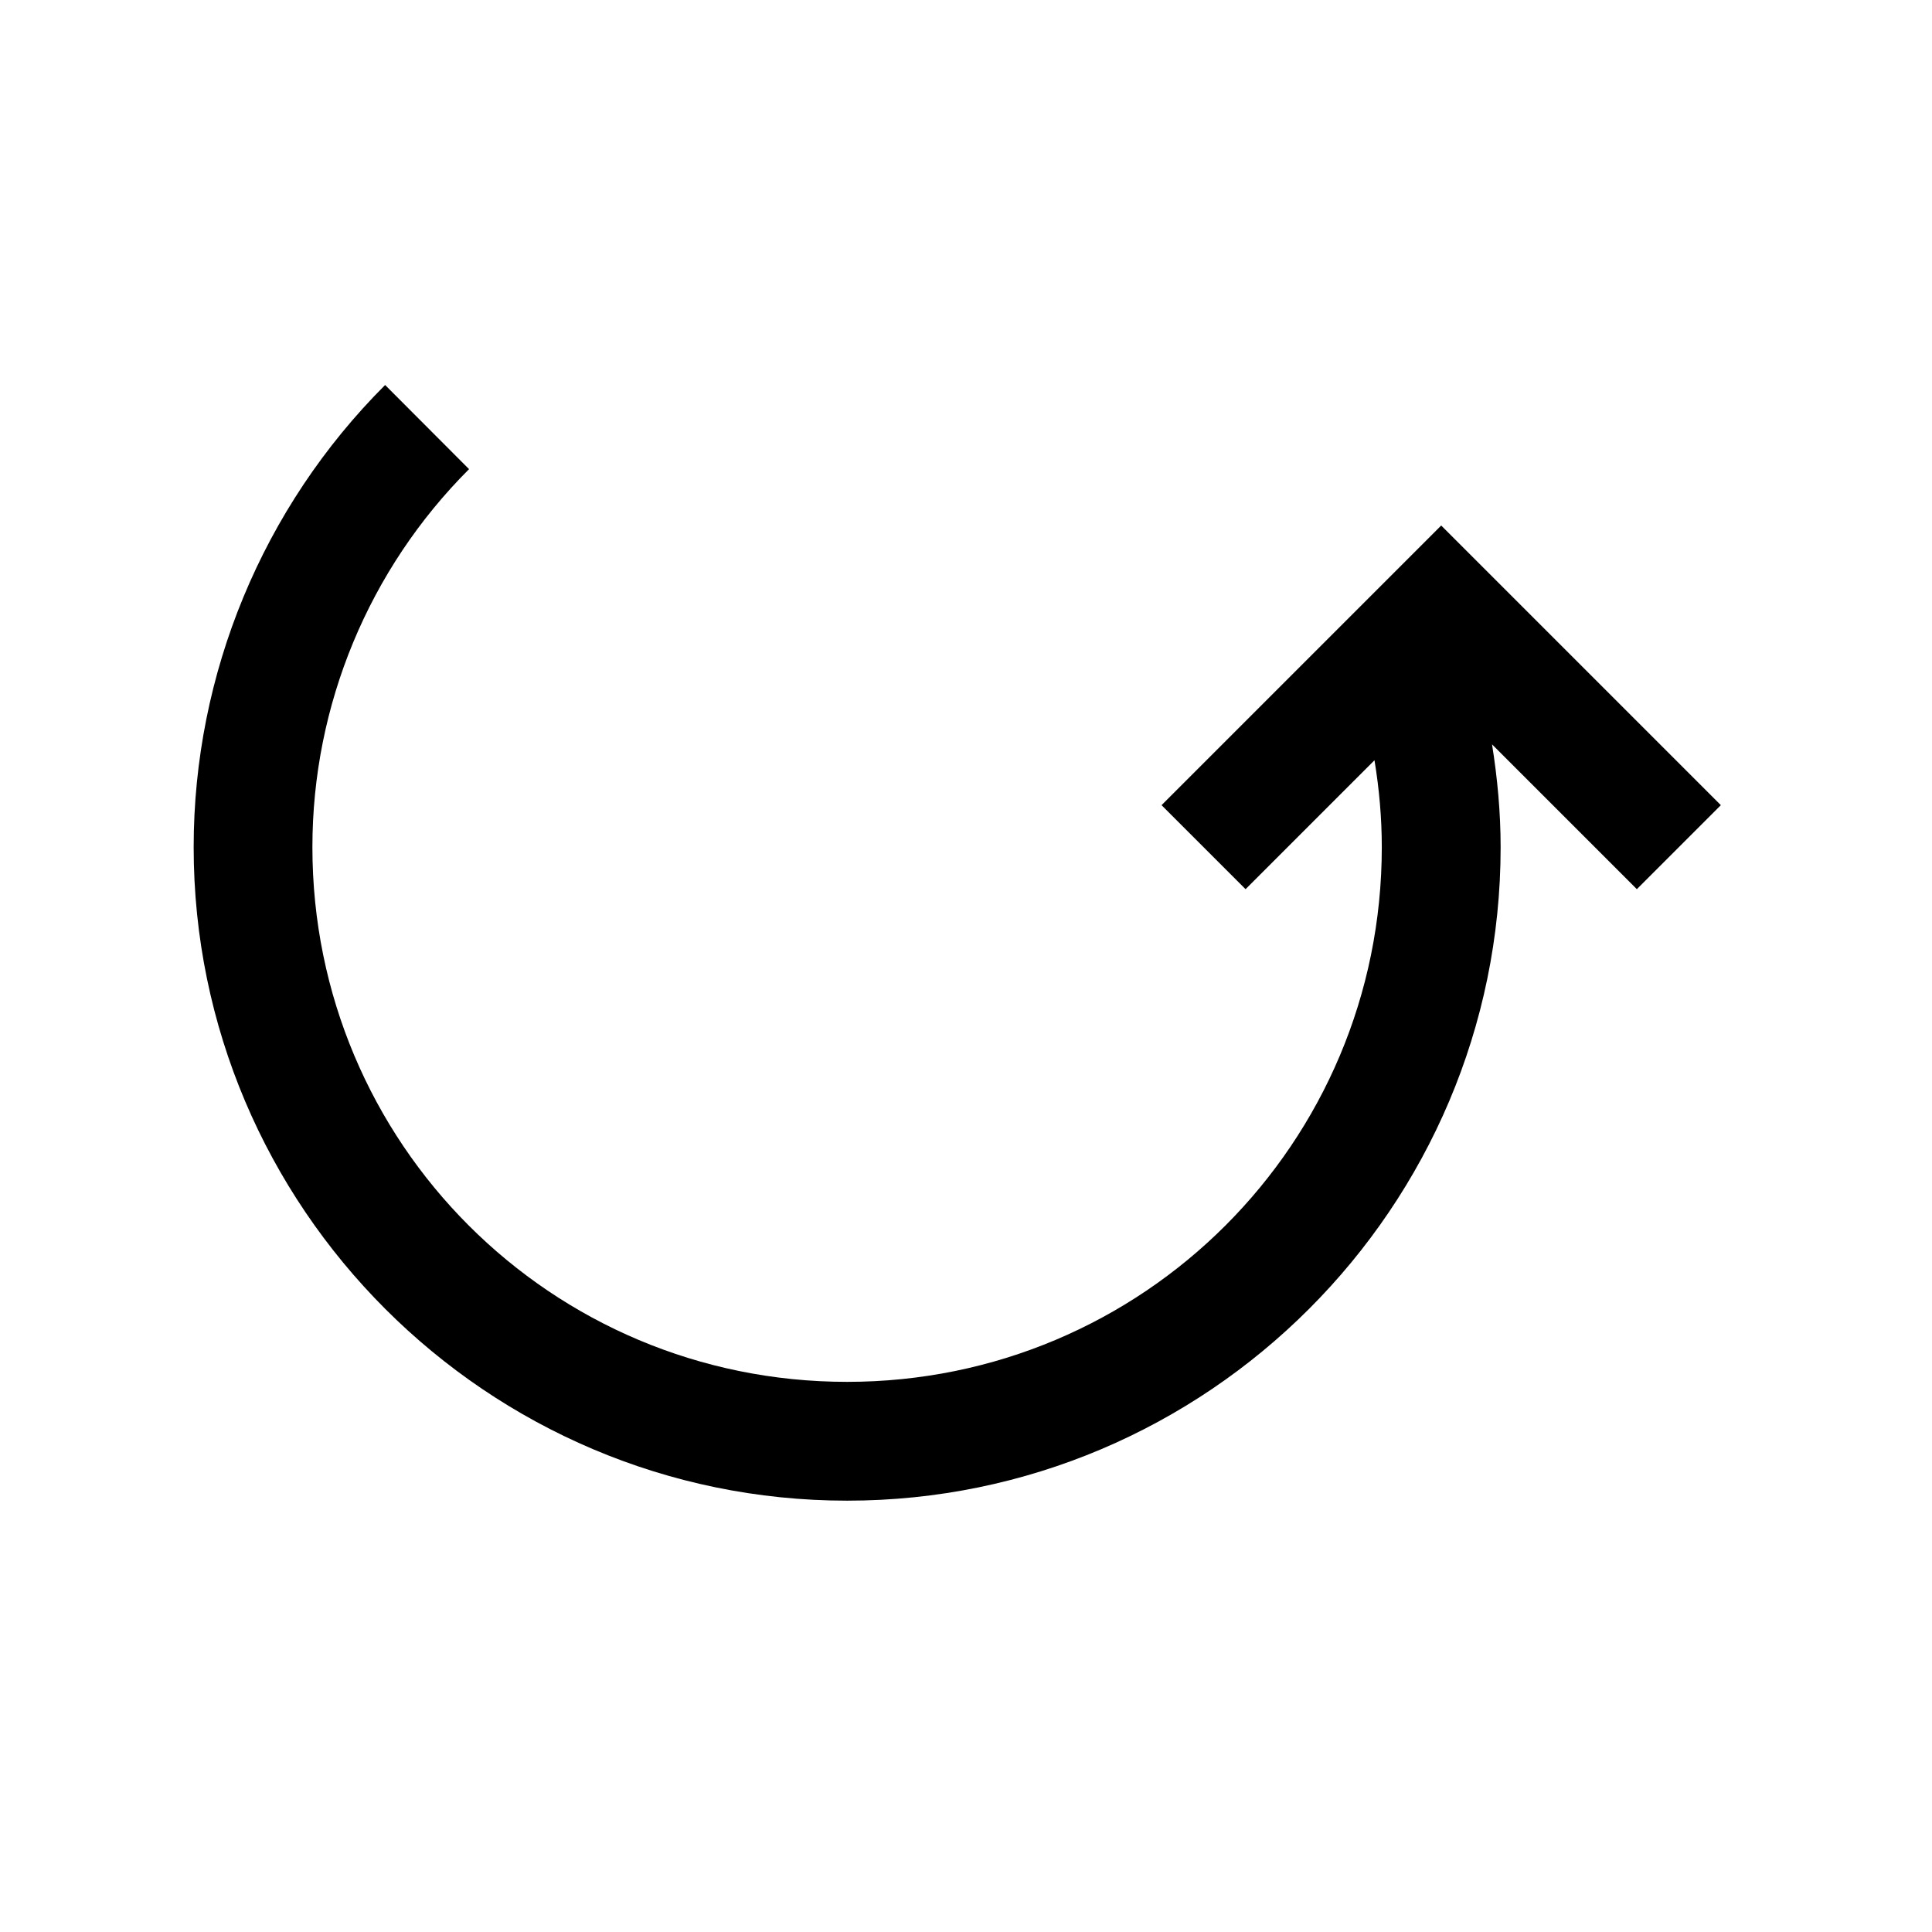 <?xml version="1.0" encoding="UTF-8"?>
<!-- Uploaded to: SVG Repo, www.svgrepo.com, Generator: SVG Repo Mixer Tools -->
<svg fill="#000000" width="800px" height="800px" version="1.1" viewBox="144 144 512 512" xmlns="http://www.w3.org/2000/svg">
 <path d="m246.06 246.03c-32.477 32.473-50.738 76.551-50.738 122.48 0 95.461 77.723 173.18 173.18 173.18 95.461 0 173.18-77.723 173.18-173.18 0-9.145-0.84-18.246-2.277-27.246l38.375 38.375 22.262-22.262-74.109-74.109-74.109 74.109 22.262 22.262 34.164-34.164c1.254 7.602 1.938 15.297 1.938 23.031 0 78.441-63.254 141.7-141.7 141.7s-141.7-63.254-141.7-141.7c0-37.59 14.934-73.605 41.512-100.18z"/>
</svg>